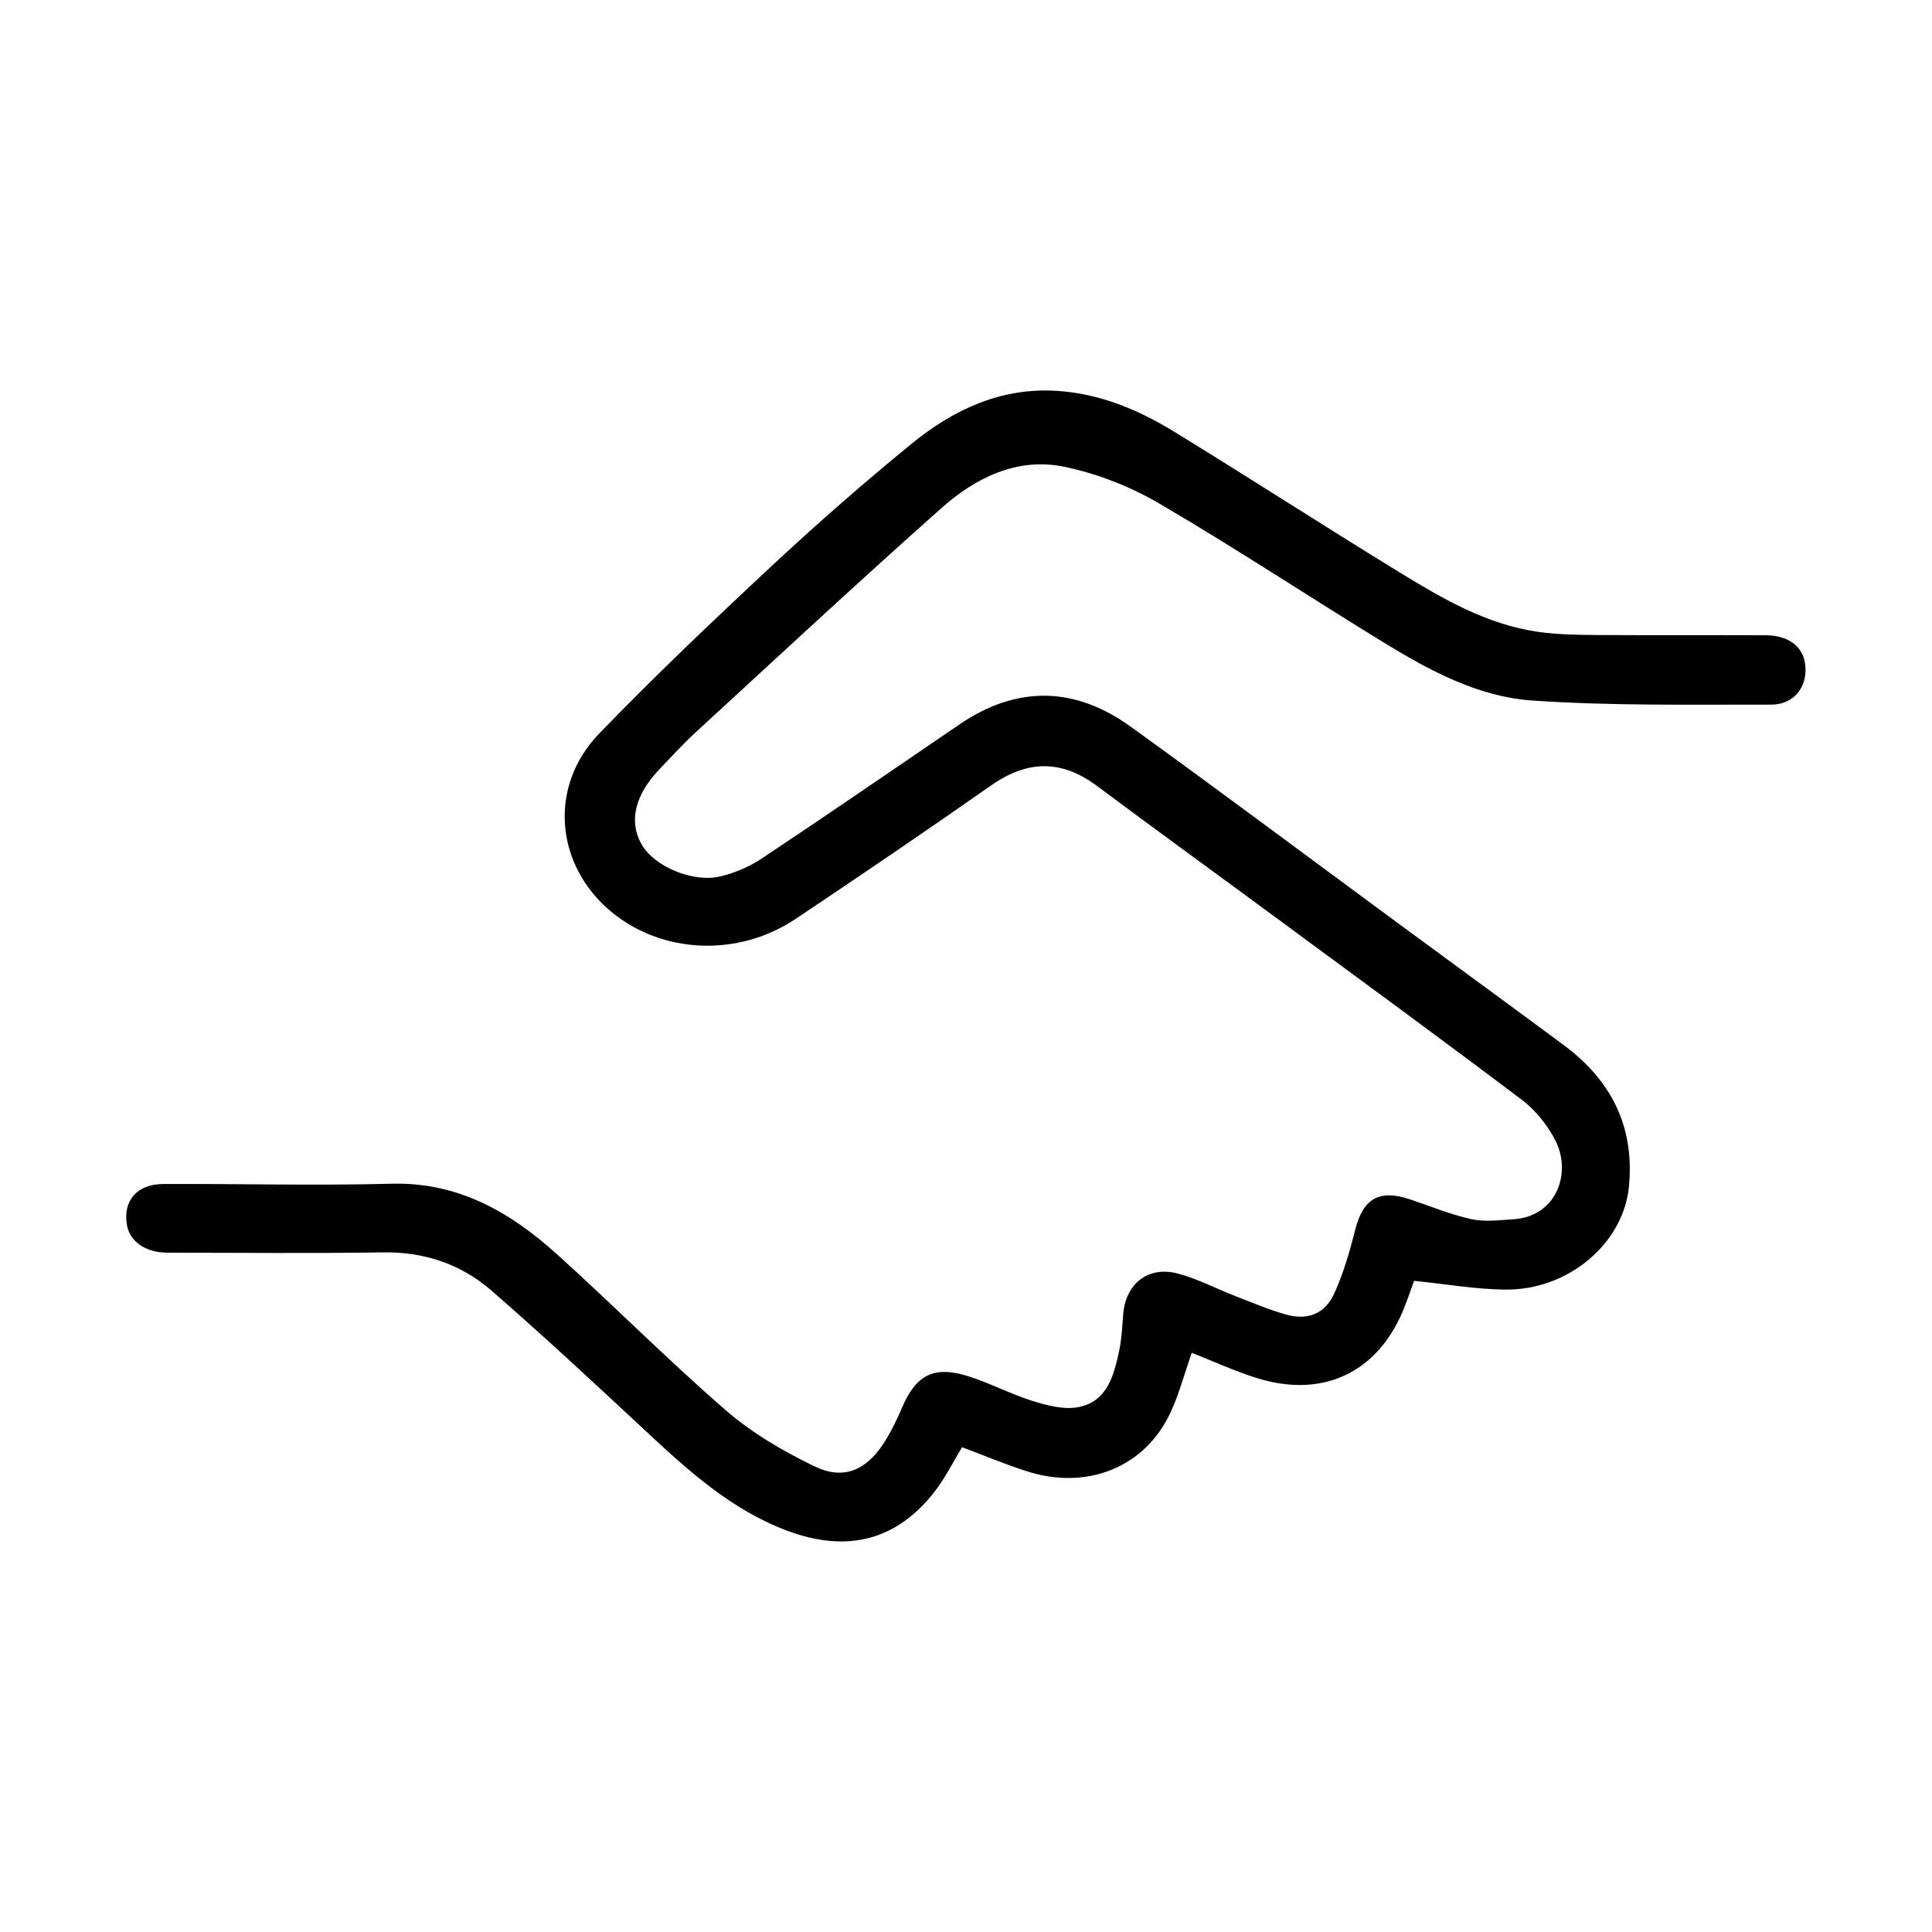 <?xml version="1.0" encoding="UTF-8"?>
<svg id="Layer_1" data-name="Layer 1" xmlns="http://www.w3.org/2000/svg" viewBox="0 0 612 612">
  <path d="M377.52,428.53c-2.52,6.99-4.26,14.33-7.67,20.78-8.54,16.14-26.32,22.6-44.57,16.75-6.89-2.21-13.58-5.03-20.53-7.63-2.85,4.69-5.27,9.64-8.56,13.9-12.04,15.6-27.75,19.71-46.9,12.53-17.77-6.67-31.44-19.15-45.03-31.82-16.03-14.93-32.07-29.87-48.6-44.24-9.63-8.37-21.22-12.28-34.31-12.08-22.73.34-45.48.11-68.22.09-7.01,0-12.02-3.48-12.93-8.82-1.29-7.56,3.16-12.89,11.42-12.93,24.12-.11,48.26.55,72.36-.09,21.16-.56,37.62,8.97,52.42,22.31,18.04,16.27,35.17,33.56,53.52,49.46,8.32,7.21,18.21,13.01,28.19,17.8,9.04,4.35,16.19,1.23,21.72-7.21,2.36-3.6,4.25-7.56,5.95-11.53,4.43-10.32,10.11-13.29,21.04-9.82,6.9,2.19,13.39,5.66,20.29,7.81,4.57,1.43,9.78,2.79,14.3,1.98,9.27-1.66,11.38-9.91,13.08-17.73.83-3.83,1-7.83,1.31-11.76.75-9.49,7.78-15.28,17.04-12.92,6.41,1.64,12.4,4.85,18.62,7.26,5.3,2.05,10.55,4.3,16,5.81,6.85,1.9,12.3-.27,15.23-6.77,2.88-6.37,4.87-13.22,6.58-20.03,2.49-9.92,7.57-12.99,17.31-9.73,6.48,2.17,12.86,4.83,19.5,6.29,4.26.94,8.92.31,13.38.03,13.61-.86,18.69-14.78,13.02-25.39-2.51-4.7-6.2-9.26-10.43-12.46-25.96-19.59-52.21-38.79-78.4-58.08-18.71-13.79-37.52-27.42-56.15-41.32-11.27-8.41-22.08-8.22-33.55-.17-20.47,14.35-41.15,28.4-61.94,42.29-18.24,12.19-42.3,11.07-58.38-2.27-17.79-14.76-20.01-39.7-3.83-56.44,17.7-18.32,36.19-35.89,54.83-53.26,14.29-13.32,29.03-26.21,44.16-38.57,13.23-10.8,28.29-17.87,46.04-16.73,13.48.86,25.65,5.91,36.95,12.83,24,14.71,47.65,30.01,71.65,44.71,13.59,8.32,27.45,16.41,43.6,18.76,6.02.88,12.19.99,18.3,1.03,17.99.13,35.99,0,53.98.08,6.97.03,11.51,3.32,12.42,8.61,1.24,7.16-3.11,13.37-10.58,13.36-25.29-.04-50.64.44-75.83-1.3-17-1.17-32.36-9.41-46.86-18.29-23.84-14.6-47.18-30.04-71.3-44.15-9.15-5.35-19.58-9.42-29.94-11.59-14.9-3.12-28.12,3.42-38.99,13.07-26.29,23.34-52.02,47.3-77.91,71.08-3.92,3.6-7.51,7.58-11.21,11.42-7.93,8.23-10,16.55-5.98,23.85,3.93,7.14,16.42,12.53,25.37,10.26,4.47-1.13,8.98-3.04,12.8-5.59,20.98-13.98,41.77-28.25,62.6-42.46,18.29-12.48,36.63-12.05,54.32.72,28.59,20.64,56.83,41.77,85.23,62.67,17.29,12.73,34.65,25.38,51.9,38.17,15.06,11.16,22.53,25.87,20.64,44.92-1.77,17.82-19.04,32.69-39.07,32.53-9.49-.08-18.97-1.77-28.97-2.78-1.25,3.29-2.56,7.59-4.47,11.61-8.63,18.2-25.39,25.41-45.28,19.21-7.23-2.25-14.15-5.46-20.75-8.05Z"/>
</svg>